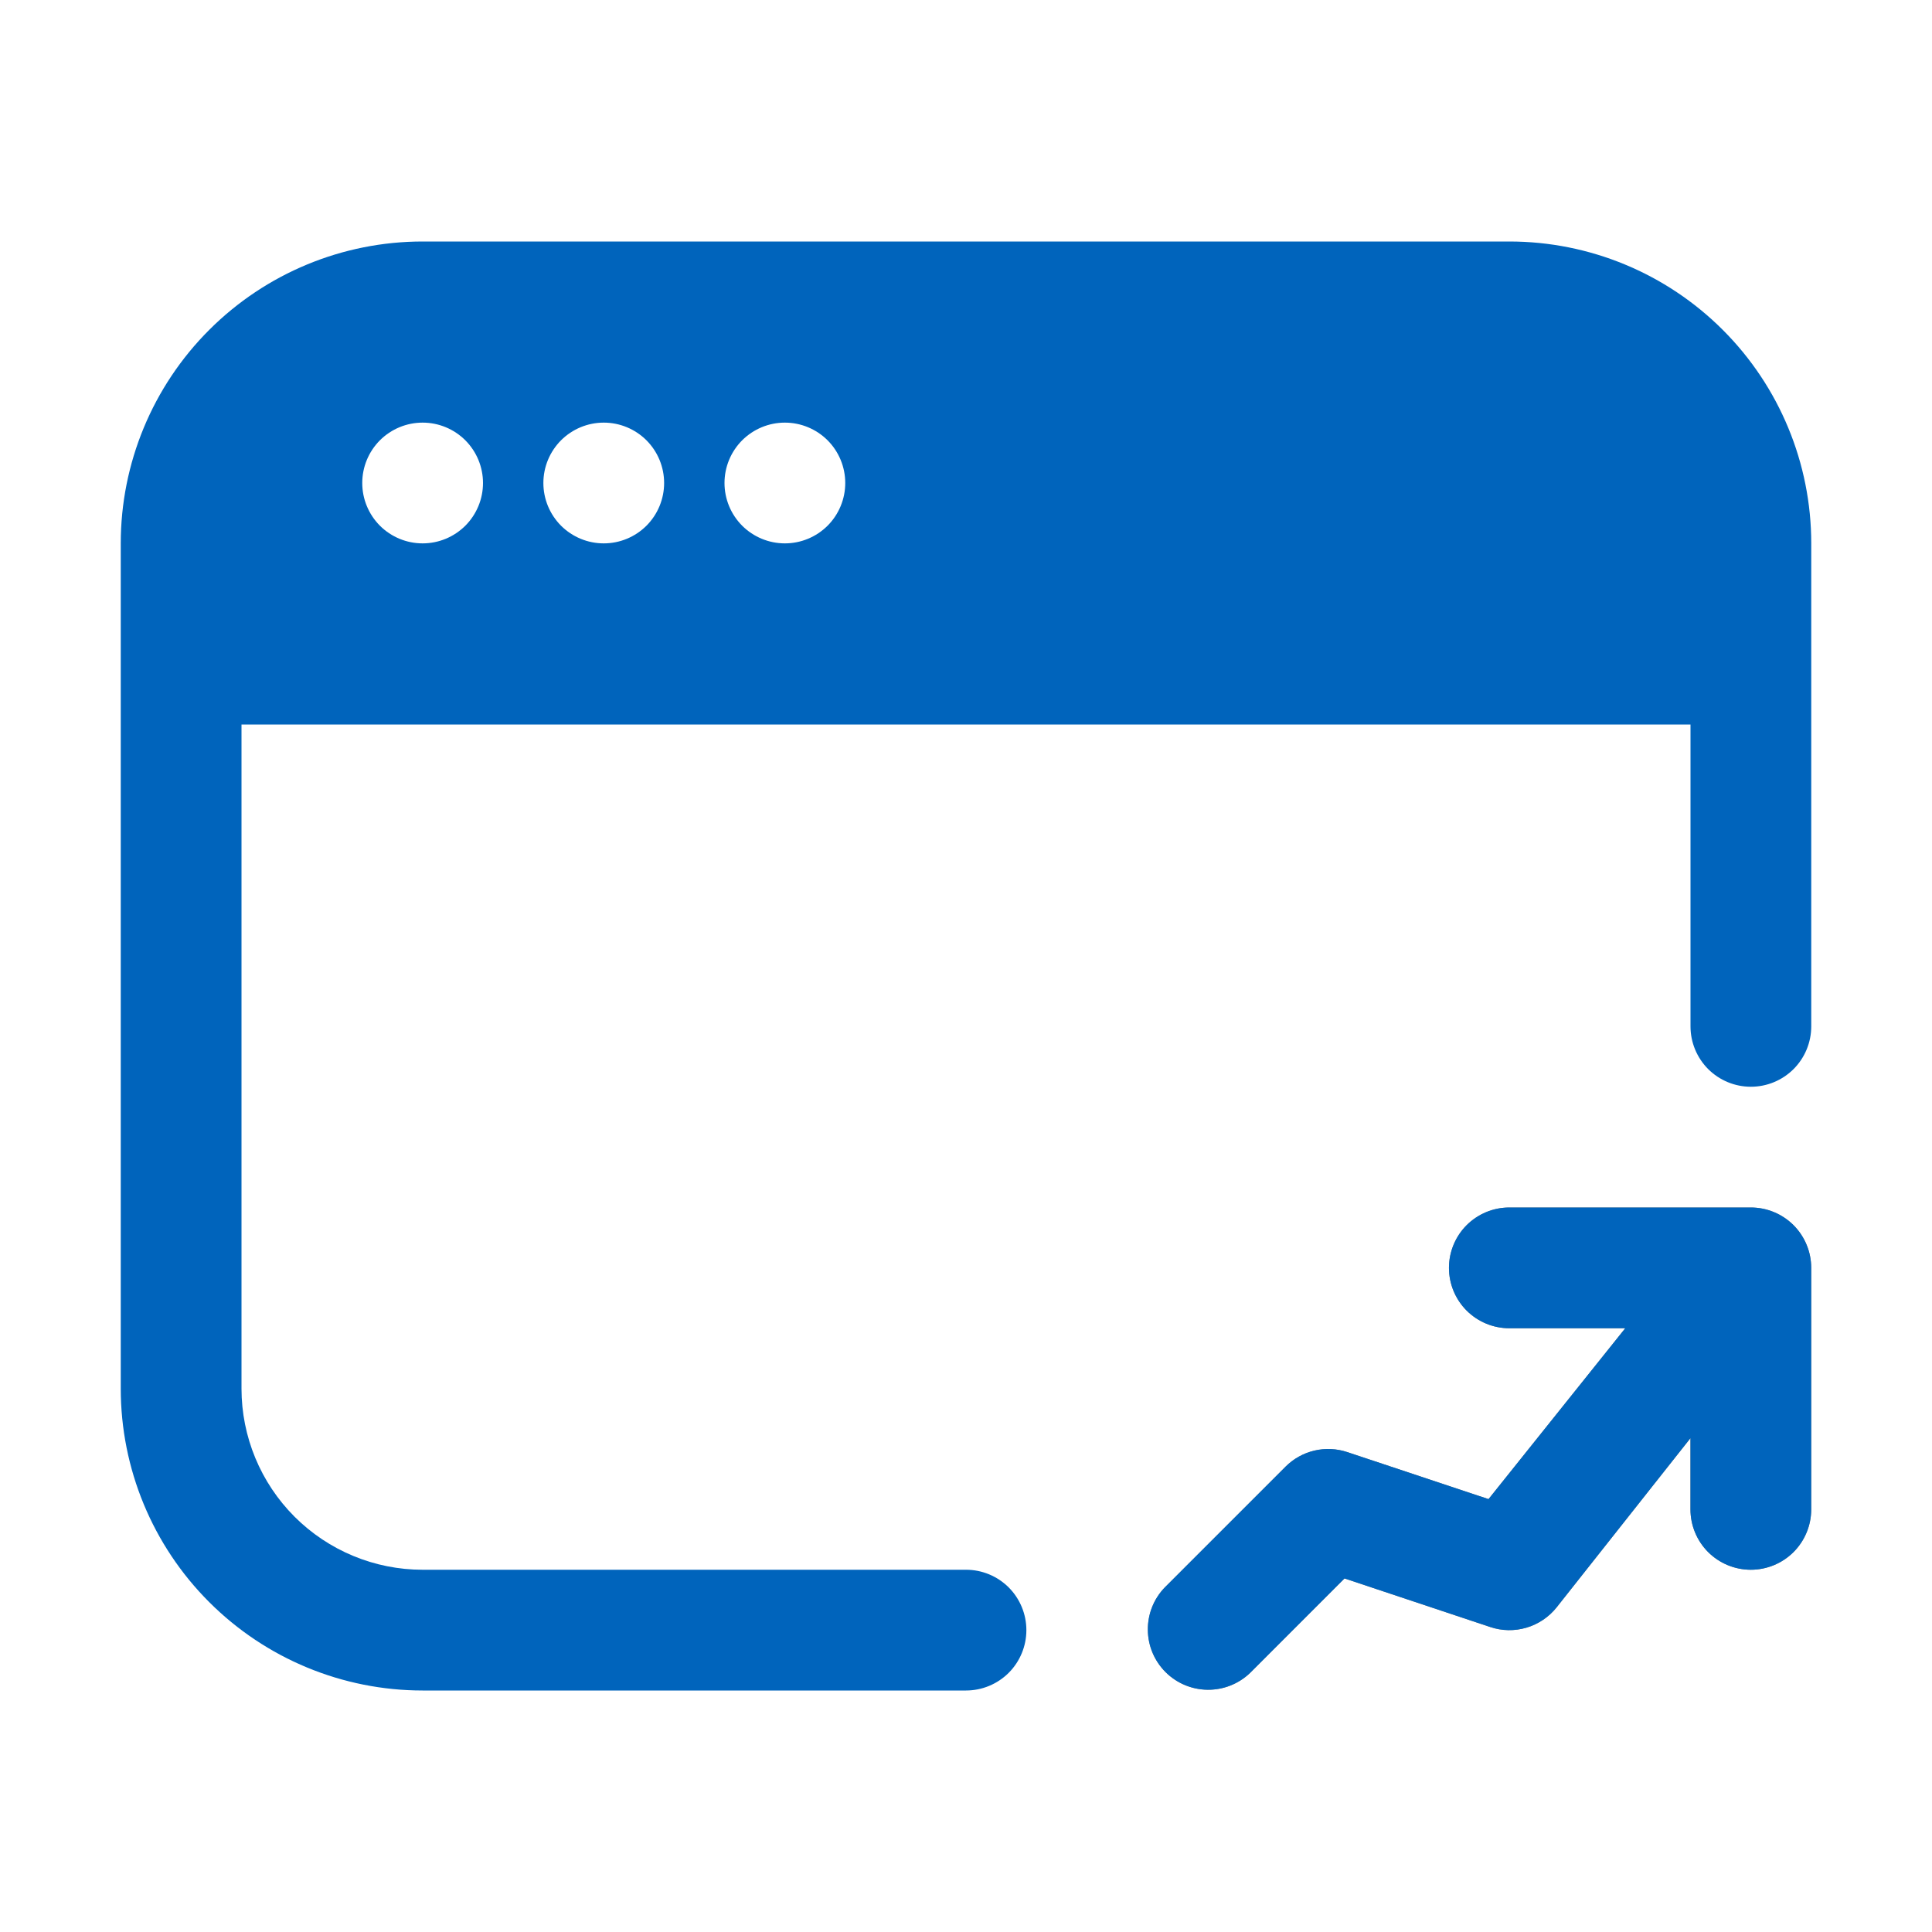 <?xml version="1.0" encoding="UTF-8"?> <svg xmlns="http://www.w3.org/2000/svg" viewBox="1976 2476 48 48" width="48" height="48"><path fill="#0064bc" stroke="none" fill-opacity="1" stroke-width="1" stroke-opacity="1" clip-rule="evenodd" color="rgb(51, 51, 51)" fill-rule="evenodd" id="tSvgd5f88392a2" d="M 1986.5 2482 C 1984.511 2482 1982.603 2482.79 1981.197 2484.197 C 1979.79 2485.603 1979 2487.511 1979 2489.5 C 1979 2496.5 1979 2503.5 1979 2510.5 C 1979 2512.489 1979.79 2514.397 1981.197 2515.803 C 1982.603 2517.21 1984.511 2518 1986.5 2518 C 1991 2518 1995.5 2518 2000 2518 C 2000.398 2518 2000.779 2517.842 2001.061 2517.561 C 2001.342 2517.279 2001.5 2516.898 2001.5 2516.5 C 2001.5 2516.102 2001.342 2515.721 2001.061 2515.439 C 2000.779 2515.158 2000.398 2515 2000 2515 C 1995.5 2515 1991 2515 1986.5 2515 C 1985.307 2515 1984.162 2514.526 1983.318 2513.682 C 1982.474 2512.838 1982 2511.693 1982 2510.5 C 1982 2505 1982 2499.5 1982 2494 C 1994 2494 2006 2494 2018 2494 C 2018 2496.5 2018 2499 2018 2501.5 C 2018 2501.898 2018.158 2502.279 2018.439 2502.561 C 2018.721 2502.842 2019.102 2503 2019.5 2503 C 2019.898 2503 2020.279 2502.842 2020.561 2502.561 C 2020.842 2502.279 2021 2501.898 2021 2501.5 C 2021 2497.5 2021 2493.5 2021 2489.5 C 2021 2487.511 2020.21 2485.603 2018.803 2484.197 C 2017.397 2482.79 2015.489 2482 2013.5 2482C 2004.5 2482 1995.5 2482 1986.5 2482Z M 1986.5 2489.5 C 1986.898 2489.5 1987.279 2489.342 1987.561 2489.061 C 1987.842 2488.779 1988 2488.398 1988 2488 C 1988 2487.602 1987.842 2487.221 1987.561 2486.939 C 1987.279 2486.658 1986.898 2486.5 1986.5 2486.5 C 1986.102 2486.5 1985.721 2486.658 1985.439 2486.939 C 1985.158 2487.221 1985 2487.602 1985 2488 C 1985 2488.398 1985.158 2488.779 1985.439 2489.061C 1985.721 2489.342 1986.102 2489.5 1986.5 2489.5Z M 1991 2489.5 C 1991.398 2489.5 1991.779 2489.342 1992.061 2489.061 C 1992.342 2488.779 1992.5 2488.398 1992.5 2488 C 1992.5 2487.602 1992.342 2487.221 1992.061 2486.939 C 1991.779 2486.658 1991.398 2486.5 1991 2486.5 C 1990.602 2486.5 1990.221 2486.658 1989.939 2486.939 C 1989.658 2487.221 1989.5 2487.602 1989.5 2488 C 1989.5 2488.398 1989.658 2488.779 1989.939 2489.061 C 1990.221 2489.342 1990.602 2489.5 1991 2489.5C 1991 2489.5 1991 2489.5 1991 2489.5Z M 1997 2488 C 1997 2488.398 1996.842 2488.779 1996.561 2489.061 C 1996.279 2489.342 1995.898 2489.5 1995.5 2489.5 C 1995.102 2489.5 1994.721 2489.342 1994.439 2489.061 C 1994.158 2488.779 1994 2488.398 1994 2488 C 1994 2487.602 1994.158 2487.221 1994.439 2486.939 C 1994.721 2486.658 1995.102 2486.5 1995.5 2486.5 C 1995.898 2486.5 1996.279 2486.658 1996.561 2486.939C 1996.842 2487.221 1997 2487.602 1997 2488Z"></path><path fill="#7D7D7D" stroke="none" fill-opacity="1" stroke-width="1" stroke-opacity="1" clip-rule="evenodd" color="rgb(51, 51, 51)" fill-rule="evenodd" id="tSvg12c13193e70" d="M 2013.499 2506 C 2013.101 2506 2012.72 2506.158 2012.438 2506.439 C 2012.157 2506.721 2011.999 2507.102 2011.999 2507.5 C 2011.999 2507.898 2012.157 2508.279 2012.438 2508.561 C 2012.72 2508.842 2013.101 2509 2013.499 2509 C 2014.459 2509 2015.419 2509 2016.379 2509 C 2015.247 2510.415 2014.114 2511.83 2012.982 2513.245 C 2011.812 2512.856 2010.643 2512.466 2009.473 2512.077 C 2009.209 2511.989 2008.925 2511.976 2008.654 2512.04 C 2008.383 2512.104 2008.136 2512.242 2007.939 2512.439 C 2006.939 2513.439 2005.939 2514.439 2004.939 2515.439 C 2004.665 2515.722 2004.514 2516.101 2004.518 2516.495 C 2004.521 2516.888 2004.679 2517.264 2004.957 2517.542 C 2005.235 2517.82 2005.611 2517.978 2006.005 2517.981 C 2006.398 2517.985 2006.777 2517.834 2007.06 2517.561 C 2007.841 2516.779 2008.623 2515.997 2009.404 2515.216 C 2010.611 2515.619 2011.818 2516.021 2013.025 2516.423 C 2013.316 2516.521 2013.63 2516.526 2013.924 2516.439 C 2014.218 2516.352 2014.479 2516.177 2014.671 2515.938 C 2015.78 2514.535 2016.89 2513.133 2017.999 2511.73 C 2017.999 2512.32 2017.999 2512.91 2017.999 2513.5 C 2017.999 2513.898 2018.157 2514.279 2018.438 2514.561 C 2018.72 2514.842 2019.101 2515 2019.499 2515 C 2019.897 2515 2020.278 2514.842 2020.56 2514.561 C 2020.841 2514.279 2020.999 2513.898 2020.999 2513.5 C 2020.999 2511.5 2020.999 2509.5 2020.999 2507.5 C 2020.999 2507.102 2020.841 2506.721 2020.56 2506.439 C 2020.278 2506.158 2019.897 2506 2019.499 2506C 2017.499 2506 2015.499 2506 2013.499 2506Z"></path><path fill="#0064bc" stroke="none" fill-opacity="1" stroke-width="1" stroke-opacity="1" clip-rule="evenodd" color="rgb(51, 51, 51)" fill-rule="evenodd" id="tSvgf607a99eef" d="M 2013.499 2506 C 2013.101 2506 2012.72 2506.158 2012.438 2506.439 C 2012.157 2506.721 2011.999 2507.102 2011.999 2507.5 C 2011.999 2507.898 2012.157 2508.279 2012.438 2508.561 C 2012.72 2508.842 2013.101 2509 2013.499 2509 C 2014.459 2509 2015.419 2509 2016.379 2509 C 2015.247 2510.415 2014.114 2511.83 2012.982 2513.245 C 2011.812 2512.856 2010.643 2512.466 2009.473 2512.077 C 2009.209 2511.989 2008.925 2511.976 2008.654 2512.04 C 2008.383 2512.104 2008.136 2512.242 2007.939 2512.439 C 2006.939 2513.439 2005.939 2514.439 2004.939 2515.439 C 2004.665 2515.722 2004.514 2516.101 2004.518 2516.495 C 2004.521 2516.888 2004.679 2517.264 2004.957 2517.542 C 2005.235 2517.82 2005.611 2517.978 2006.005 2517.981 C 2006.398 2517.985 2006.777 2517.834 2007.06 2517.561 C 2007.841 2516.779 2008.623 2515.997 2009.404 2515.216 C 2010.611 2515.619 2011.818 2516.021 2013.025 2516.423 C 2013.316 2516.521 2013.63 2516.526 2013.924 2516.439 C 2014.218 2516.352 2014.479 2516.177 2014.671 2515.938 C 2015.78 2514.535 2016.89 2513.133 2017.999 2511.73 C 2017.999 2512.32 2017.999 2512.91 2017.999 2513.5 C 2017.999 2513.898 2018.157 2514.279 2018.438 2514.561 C 2018.72 2514.842 2019.101 2515 2019.499 2515 C 2019.897 2515 2020.278 2514.842 2020.56 2514.561 C 2020.841 2514.279 2020.999 2513.898 2020.999 2513.5 C 2020.999 2511.5 2020.999 2509.5 2020.999 2507.5 C 2020.999 2507.102 2020.841 2506.721 2020.56 2506.439 C 2020.278 2506.158 2019.897 2506 2019.499 2506C 2017.499 2506 2015.499 2506 2013.499 2506Z"></path><defs> </defs></svg> 